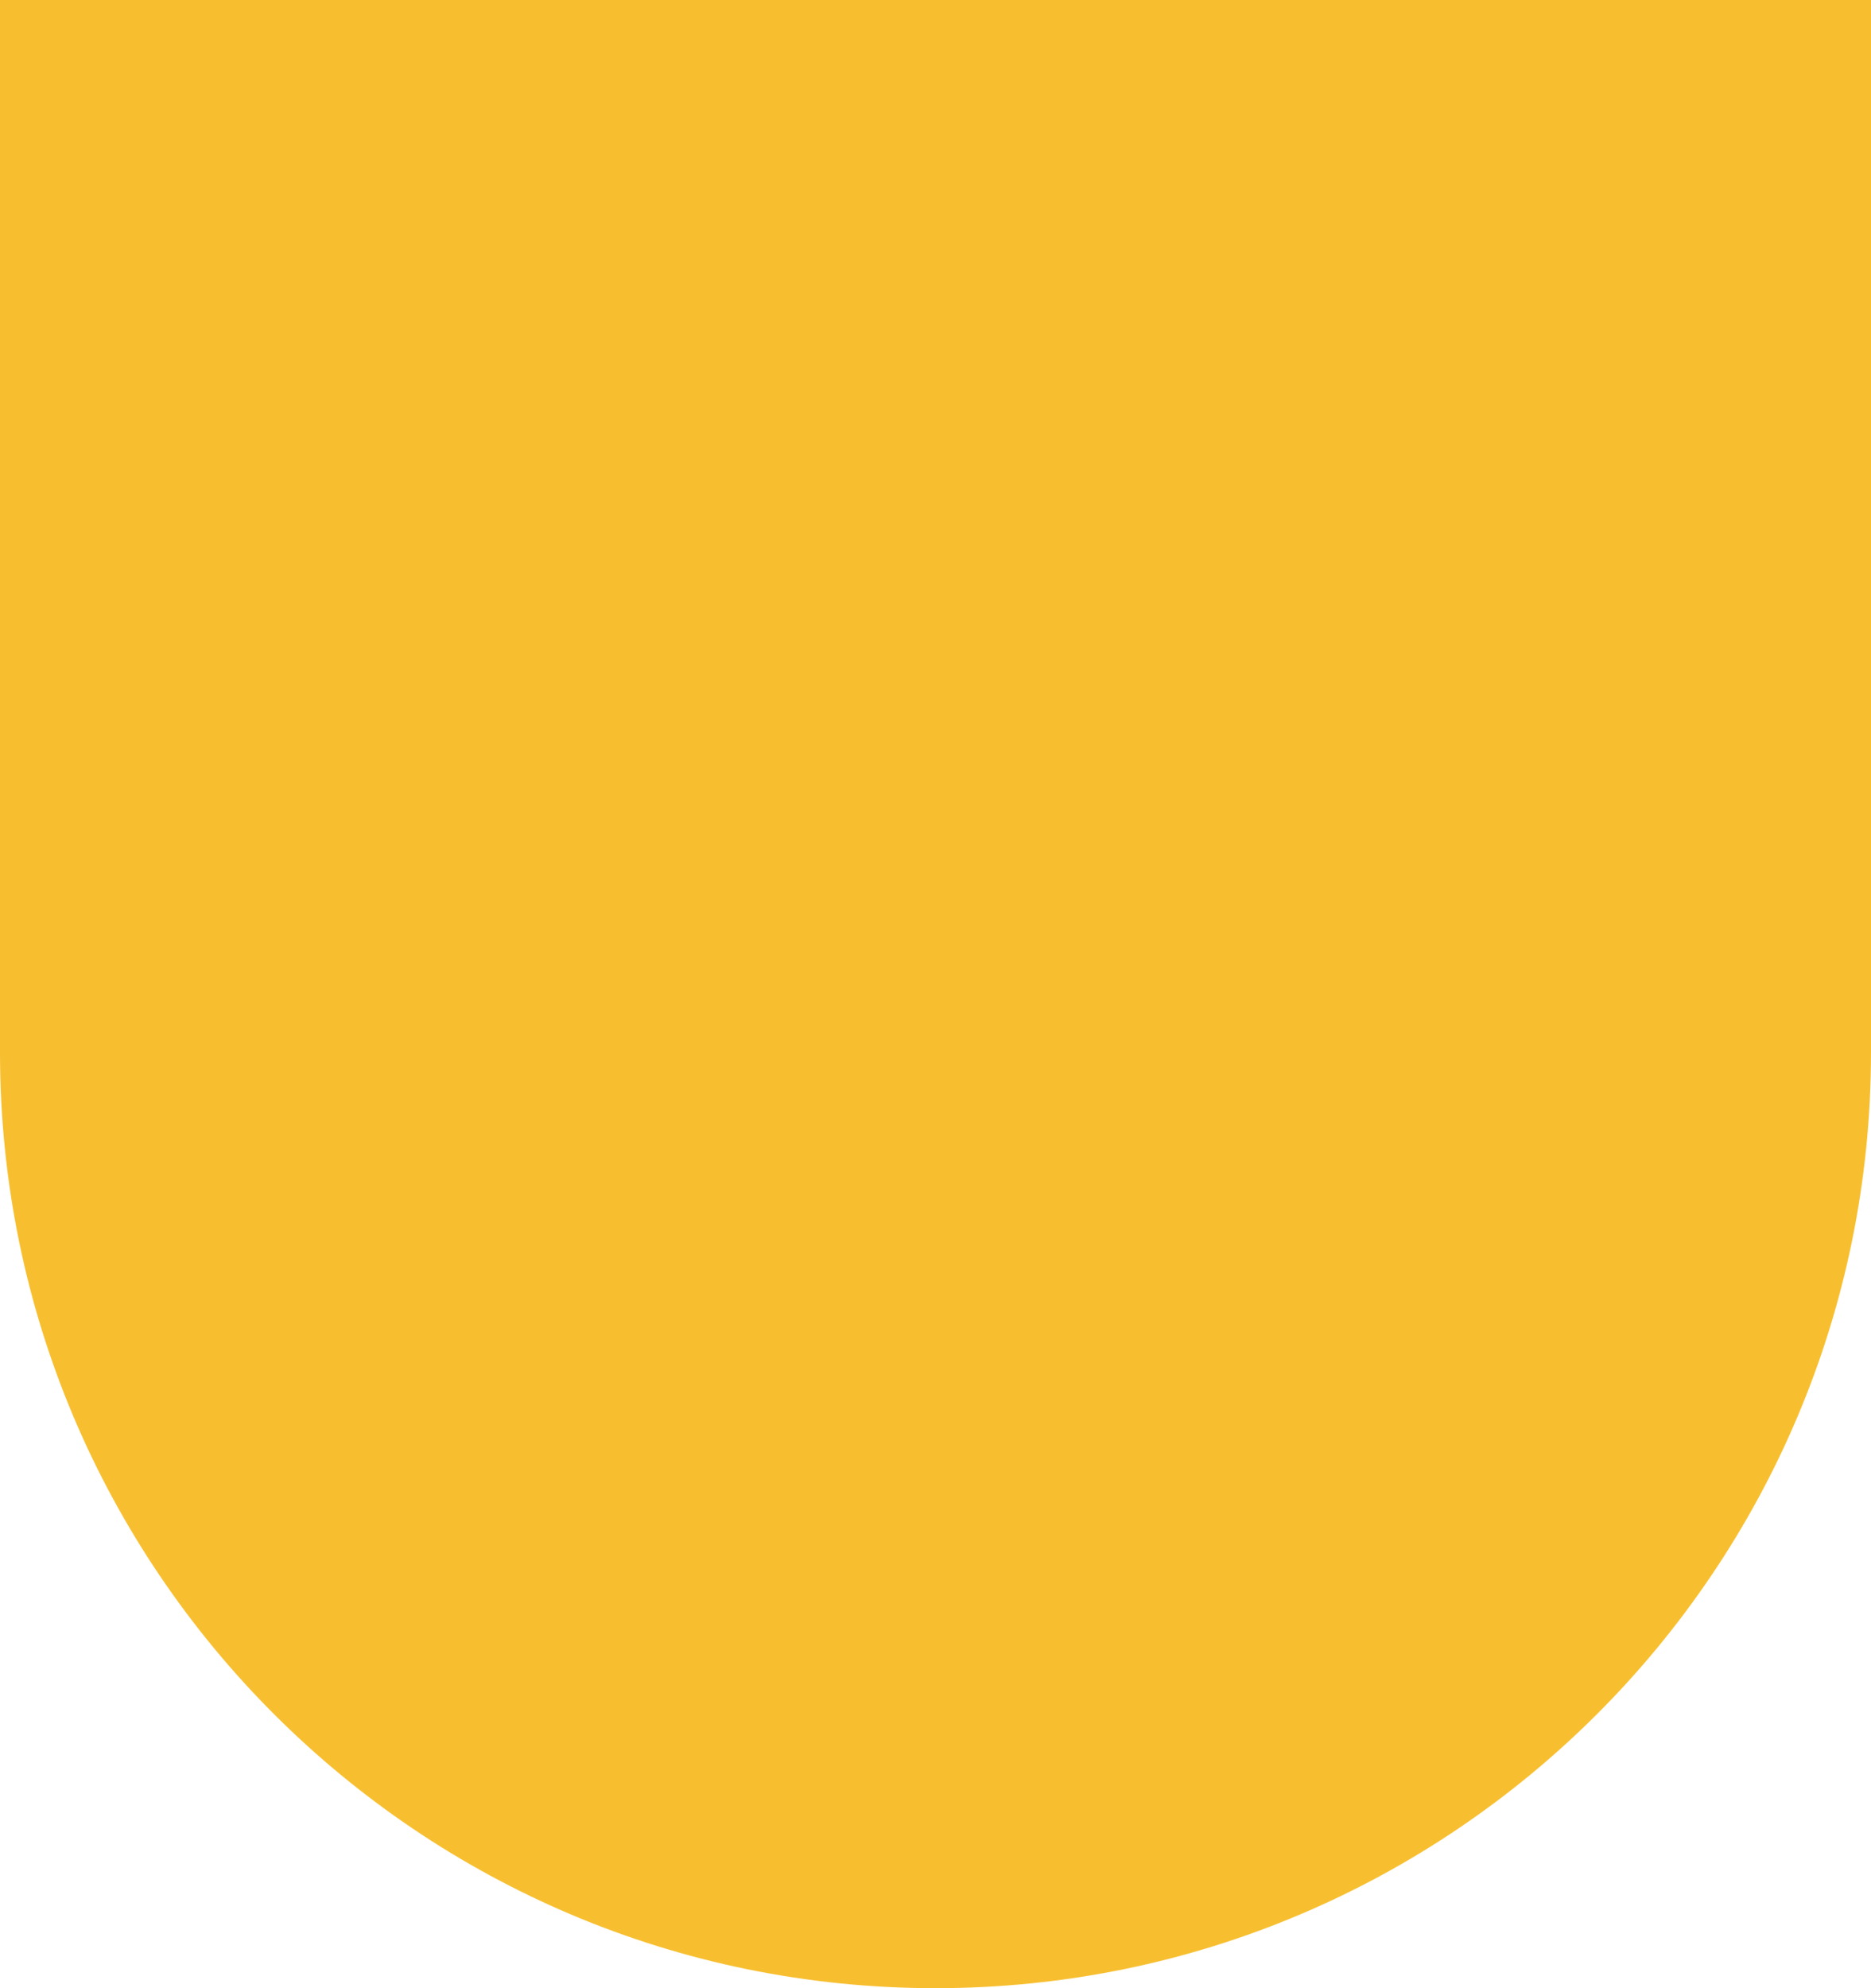 <?xml version="1.0" encoding="UTF-8"?> <svg xmlns="http://www.w3.org/2000/svg" width="416" height="442" viewBox="0 0 416 442" fill="none"> <path fill-rule="evenodd" clip-rule="evenodd" d="M1.81839e-05 234C8.14123e-06 348.875 93.125 442 208 442C322.875 442 416 348.875 416 234C416 233.971 416 233.941 416 233.912L416 3.05176e-05L-2.23943e-05 -5.8503e-06L1.81839e-05 234Z" fill="#F7BF30"></path> </svg> 